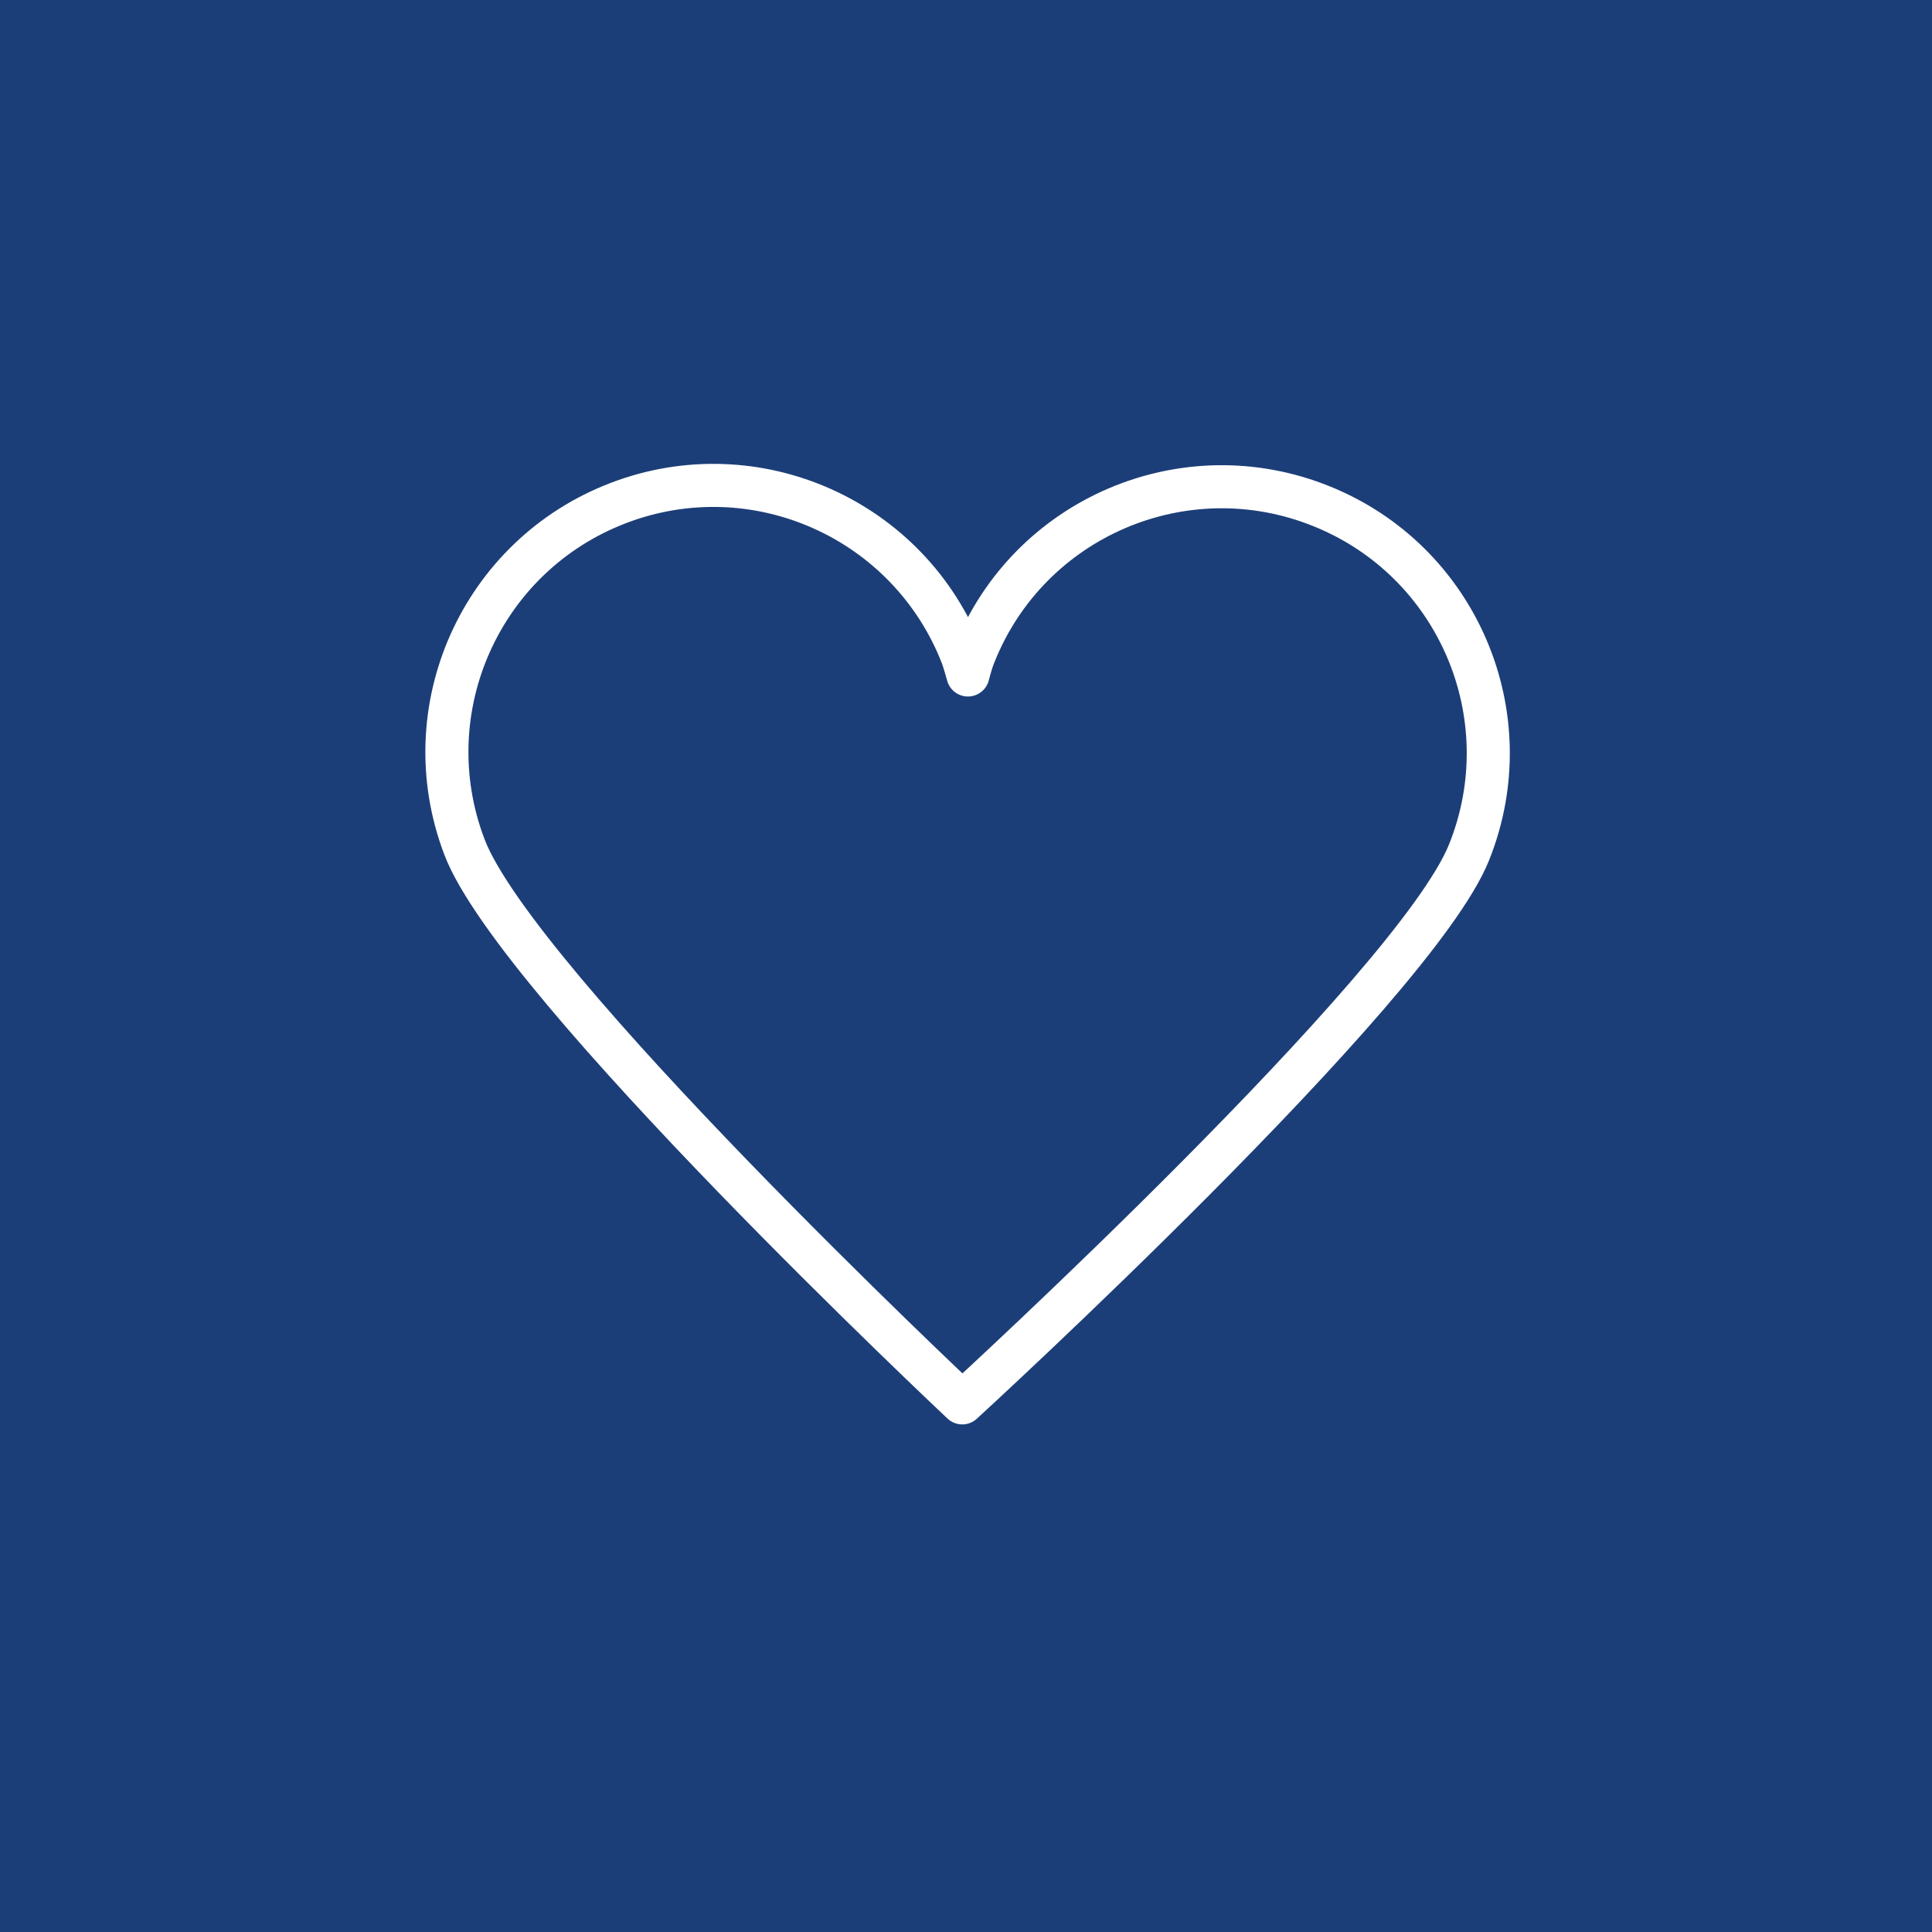 <svg width="96" height="96" viewBox="0 0 96 96" fill="none" xmlns="http://www.w3.org/2000/svg">
<rect width="96" height="96" fill="#1C3E78"/>
<g clip-path="url(#clip0_2864_39099)">
<path d="M47.814 69.708C47.961 69.573 70.283 49.119 72.996 42.353C75.72 35.566 72.422 27.854 65.634 25.142C58.846 22.417 51.135 25.716 48.422 32.504C48.298 32.796 48.197 33.157 48.096 33.539C48.006 33.213 47.916 32.909 47.825 32.639C45.203 25.806 37.548 22.384 30.726 24.995C23.893 27.607 20.471 35.261 23.082 42.095C25.694 48.928 47.814 69.708 47.814 69.708Z" stroke="white" stroke-width="2.14" stroke-linecap="round" stroke-linejoin="round"/>
</g>
<defs>
<clipPath id="clip0_2864_39099">
<rect width="54.158" height="48" fill="white" transform="translate(21 22.913)"/>
</clipPath>
</defs>
</svg>

